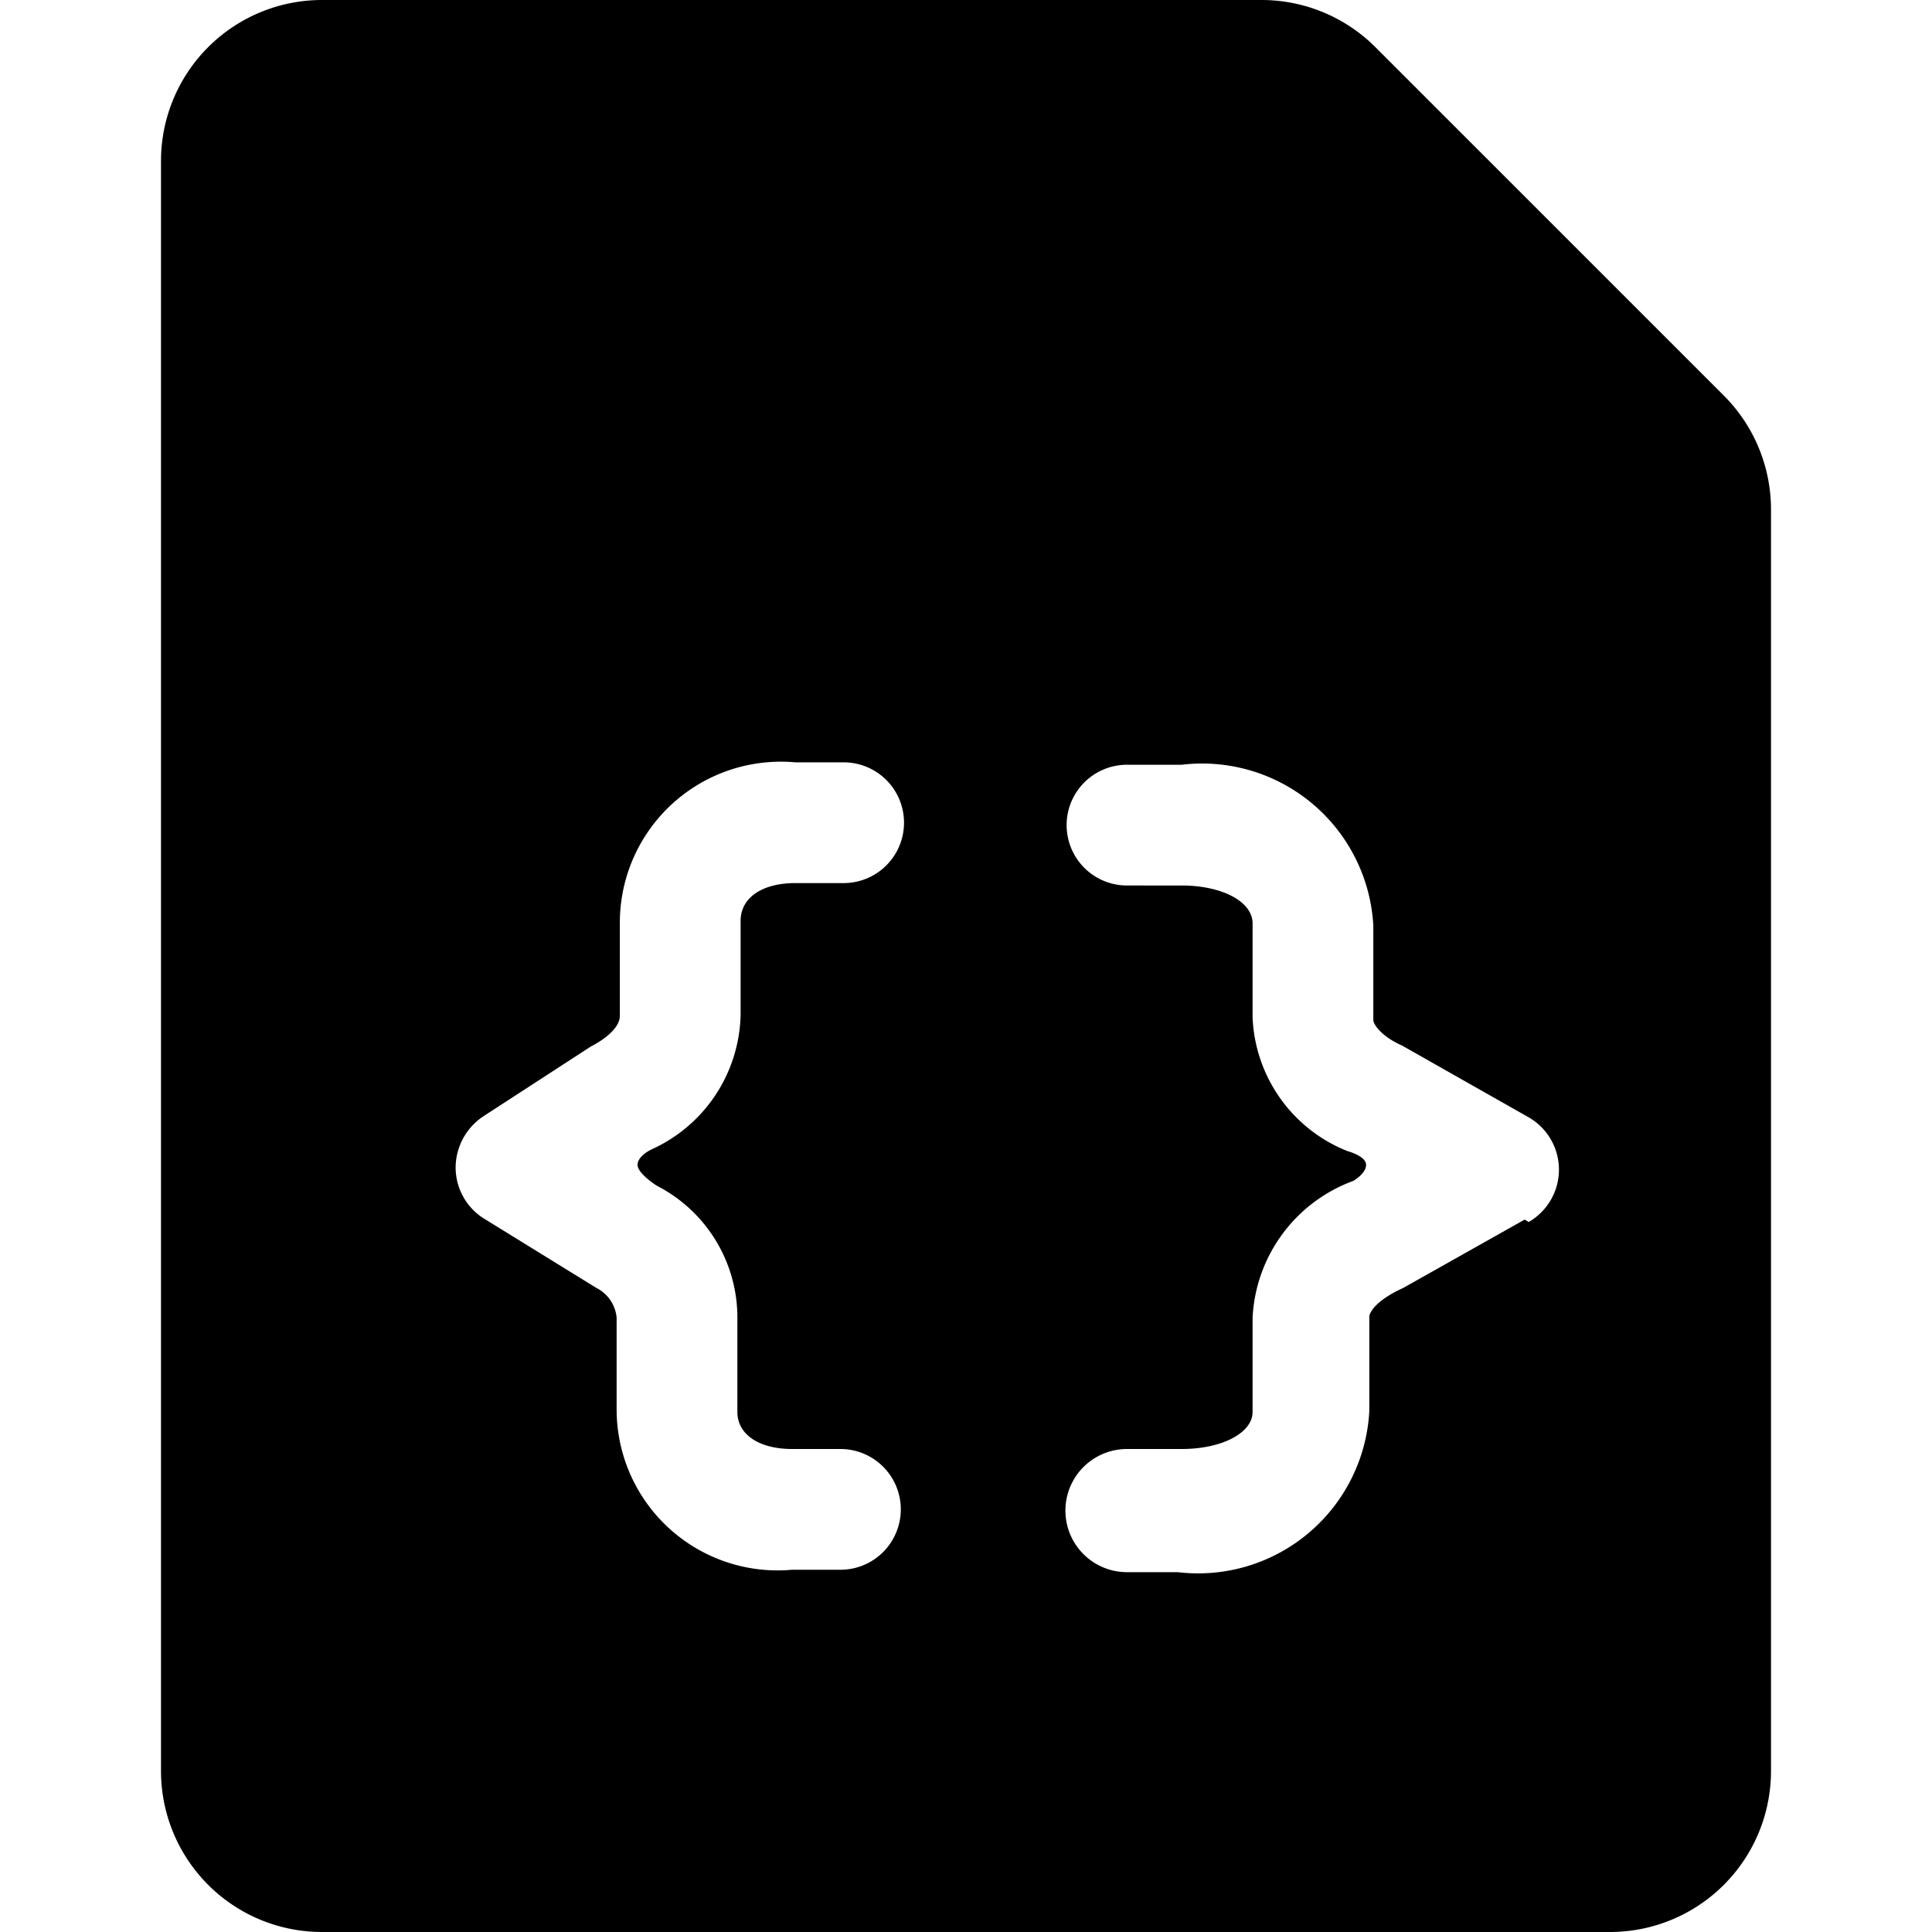 <svg xmlns="http://www.w3.org/2000/svg" viewBox="0 0 24 24"><path d="M21.41 4.91 17.09 0.59A2 2 0 0 0 15.67 0H4a2 2 0 0 0 -2 2v20a2 2 0 0 0 2 2h16a2 2 0 0 0 2 -2V6.33a2 2 0 0 0 -0.59 -1.42ZM8.16 14.73a1.84 1.84 0 0 1 1 1.64v1.17c0 0.28 0.27 0.46 0.68 0.46h0.6a0.75 0.75 0 0 1 0 1.5h-0.6a2 2 0 0 1 -2.18 -2v-1.13a0.46 0.46 0 0 0 -0.25 -0.37L6 15.13a0.75 0.75 0 0 1 -0.34 -0.63 0.77 0.77 0 0 1 0.34 -0.63L7.34 13c0.25 -0.13 0.36 -0.27 0.36 -0.38v-1.15a2 2 0 0 1 2.18 -2h0.6a0.75 0.75 0 0 1 0 1.5h-0.6c-0.41 0 -0.68 0.18 -0.68 0.47v1.17a1.88 1.88 0 0 1 -1.11 1.67s-0.17 0.08 -0.17 0.19 0.24 0.26 0.24 0.26Zm10.78 0.42 -1.51 0.85c-0.31 0.14 -0.42 0.29 -0.42 0.36v1.17a2.13 2.13 0 0 1 -2.38 2H14A0.75 0.75 0 0 1 14 18h0.68c0.5 0 0.88 -0.2 0.88 -0.46v-1.17a1.91 1.91 0 0 1 1.25 -1.7s0.16 -0.09 0.16 -0.2 -0.23 -0.17 -0.23 -0.17a1.87 1.87 0 0 1 -1.18 -1.66v-1.17c0 -0.27 -0.38 -0.47 -0.88 -0.47H14a0.75 0.75 0 0 1 0 -1.5h0.68a2.13 2.13 0 0 1 2.38 2v1.17c0 0.06 0.11 0.21 0.36 0.32l1.57 0.89a0.75 0.75 0 0 1 0 1.3Z" fill="#000000" stroke-width="1"></path></svg>